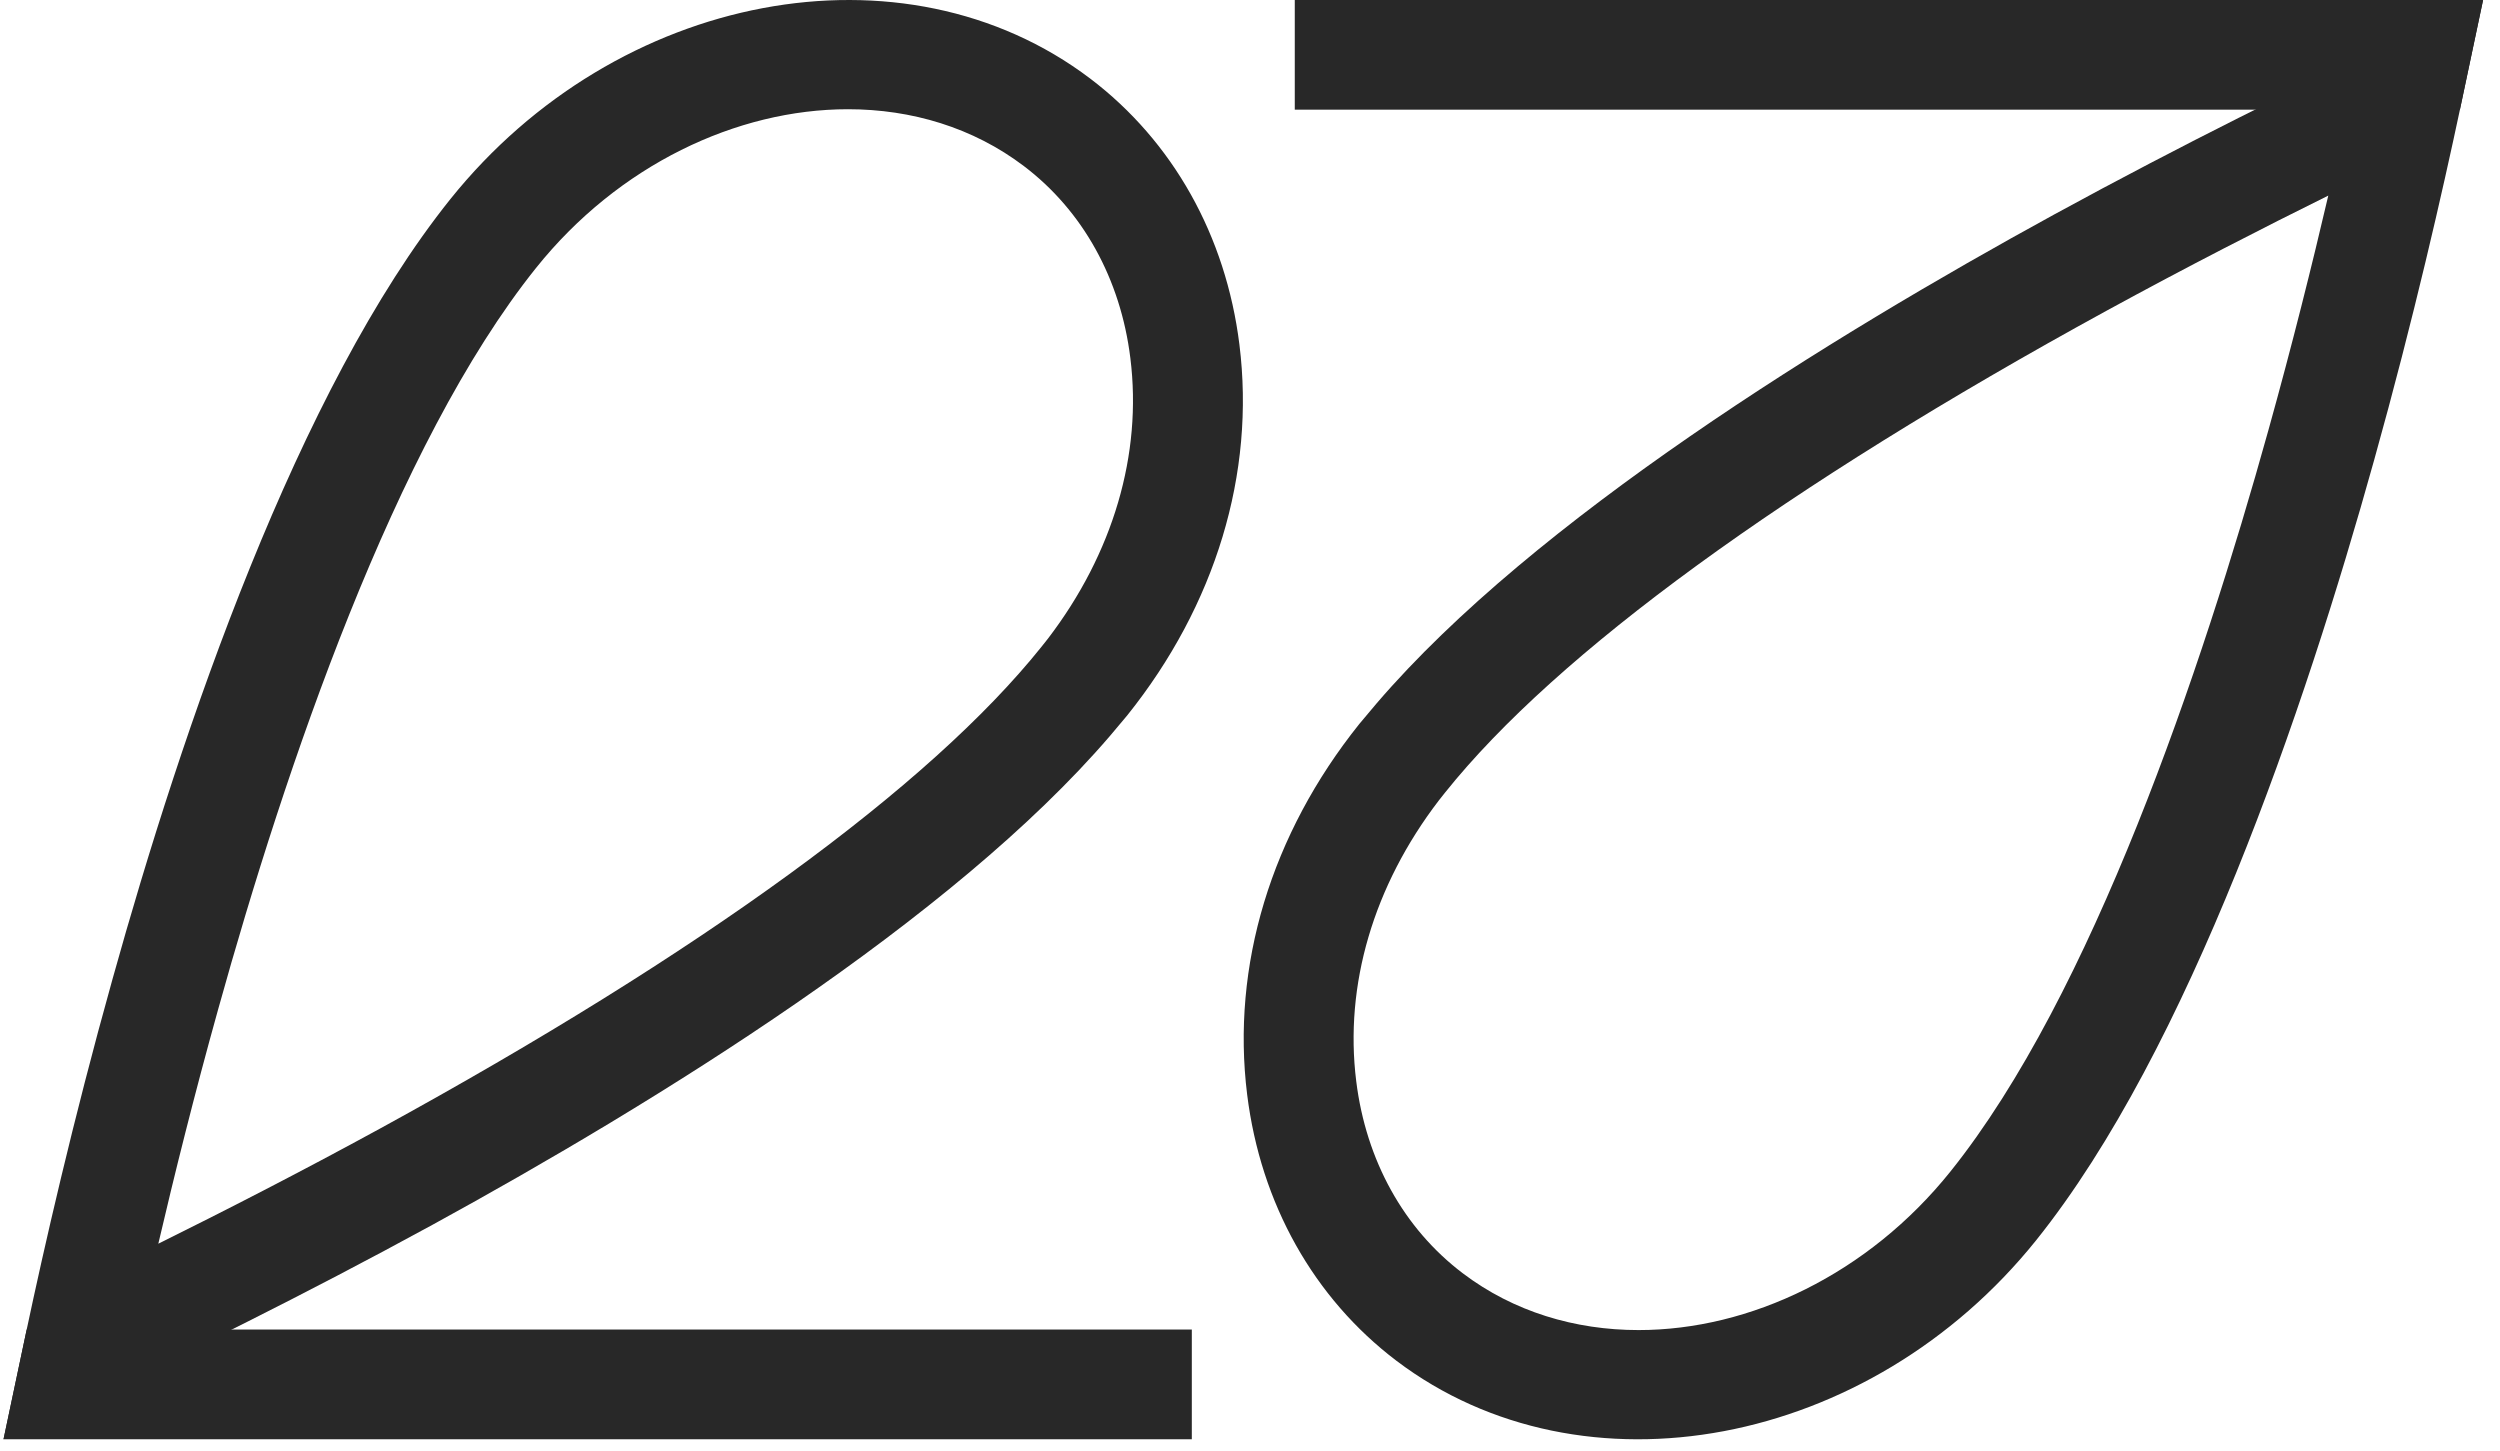 <svg xmlns="http://www.w3.org/2000/svg" fill="none" viewBox="0 0 143 83" height="83" width="143">
<path fill="#282828" d="M68.172 82.325H0.201L1.527 76.051H68.172V82.325Z"></path>
<path fill="#282828" d="M0.201 82.326L1.509 76.133C2.506 71.434 4.161 64.137 6.431 56.021C10.426 41.675 17.029 22.293 25.759 11.392C35.281 -0.48 51.7 -3.576 62.361 4.495C67.087 8.081 70.121 13.483 70.895 19.712C71.812 27.081 69.534 34.609 64.479 40.919L63.491 42.094C54.486 52.594 37.577 63.033 24.745 70.055C17.252 74.148 10.373 77.512 5.923 79.621L0.201 82.326ZM48.505 6.248C42.142 6.248 35.37 9.443 30.663 15.325C22.591 25.399 16.317 43.936 12.482 57.72C11.111 62.633 9.963 67.251 9.056 71.14C12.758 69.307 17.127 67.073 21.737 64.555C40.105 54.508 53.186 44.977 59.567 37.003L59.941 36.532C63.669 31.655 65.342 25.986 64.657 20.487C64.097 15.948 61.934 12.05 58.561 9.496C55.66 7.298 52.145 6.248 48.505 6.248Z"></path>
<path fill="#282828" d="M74.061 -0L142.032 -0L140.706 6.273L74.061 6.273L74.061 -0Z"></path>
<path fill="#282828" d="M142.032 0.002L140.724 6.196C139.727 10.894 138.072 18.192 135.803 26.308C131.807 40.653 125.204 60.035 116.474 70.936C106.952 82.808 90.533 85.904 79.872 77.833C75.147 74.247 72.112 68.845 71.338 62.616C70.421 55.247 72.7 47.719 77.754 41.409L78.742 40.234C87.748 29.734 104.656 19.295 117.489 12.274C124.982 8.18 131.861 4.816 136.31 2.707L142.032 0.002ZM93.728 76.08C100.091 76.08 106.863 72.885 111.571 67.003C119.642 56.929 125.916 38.392 129.752 24.608C131.122 19.695 132.27 15.077 133.178 11.188C129.476 13.021 125.106 15.255 120.496 17.773C102.129 27.82 89.047 37.351 82.666 45.325L82.293 45.796C78.564 50.673 76.891 56.342 77.576 61.841C78.137 66.38 80.299 70.278 83.672 72.832C86.573 75.03 90.088 76.08 93.728 76.08Z"></path>
</svg>

